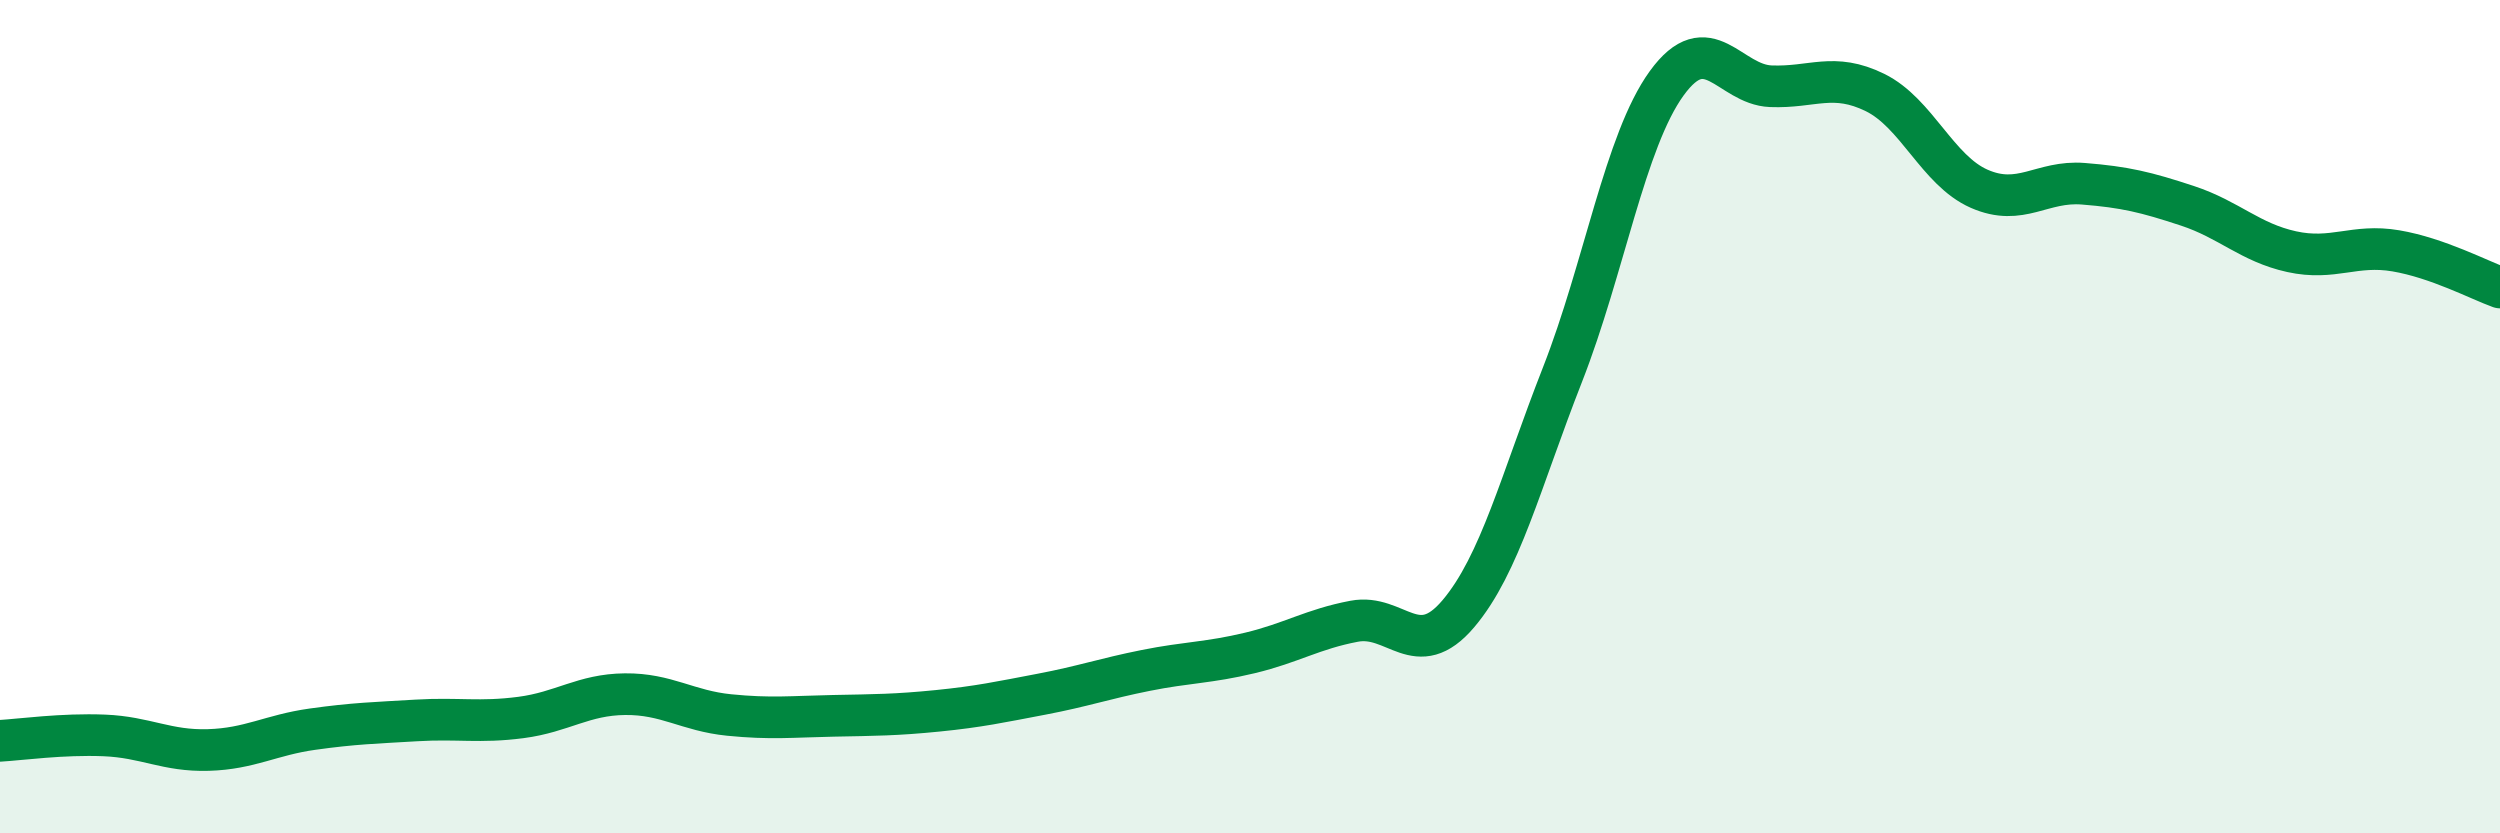
    <svg width="60" height="20" viewBox="0 0 60 20" xmlns="http://www.w3.org/2000/svg">
      <path
        d="M 0,17.78 C 0.5,17.75 1.5,17.61 2.5,17.65 C 3.5,17.69 4,18.03 5,18 C 6,17.97 6.5,17.64 7.5,17.5 C 8.5,17.36 9,17.35 10,17.29 C 11,17.23 11.5,17.35 12.5,17.22 C 13.5,17.09 14,16.67 15,16.66 C 16,16.65 16.5,17.06 17.5,17.16 C 18.5,17.26 19,17.2 20,17.18 C 21,17.16 21.5,17.16 22.5,17.06 C 23.5,16.96 24,16.85 25,16.66 C 26,16.47 26.5,16.29 27.5,16.09 C 28.5,15.89 29,15.91 30,15.67 C 31,15.43 31.5,15.1 32.5,14.91 C 33.5,14.72 34,15.91 35,14.73 C 36,13.55 36.5,11.54 37.5,8.99 C 38.5,6.44 39,3.38 40,2 C 41,0.62 41.5,2.03 42.5,2.07 C 43.5,2.11 44,1.73 45,2.22 C 46,2.71 46.5,4.09 47.5,4.53 C 48.5,4.97 49,4.33 50,4.41 C 51,4.49 51.5,4.61 52.5,4.94 C 53.5,5.27 54,5.82 55,6.04 C 56,6.26 56.5,5.85 57.5,6.02 C 58.5,6.19 59.5,6.72 60,6.9L60 20L0 20Z"
        fill="#008740"
        opacity="0.1"
        stroke-linecap="round"
        stroke-linejoin="round"
      />
      <path
        d="M 0,17.78 C 0.5,17.75 1.5,17.61 2.5,17.65 C 3.5,17.69 4,18.03 5,18 C 6,17.97 6.5,17.64 7.5,17.5 C 8.5,17.36 9,17.35 10,17.29 C 11,17.23 11.5,17.35 12.5,17.22 C 13.5,17.09 14,16.67 15,16.66 C 16,16.65 16.5,17.06 17.5,17.16 C 18.5,17.26 19,17.2 20,17.18 C 21,17.16 21.5,17.16 22.5,17.06 C 23.5,16.96 24,16.85 25,16.66 C 26,16.47 26.5,16.29 27.5,16.09 C 28.5,15.89 29,15.91 30,15.67 C 31,15.43 31.5,15.1 32.5,14.91 C 33.5,14.72 34,15.91 35,14.73 C 36,13.55 36.5,11.54 37.5,8.99 C 38.5,6.44 39,3.38 40,2 C 41,0.62 41.5,2.03 42.5,2.07 C 43.5,2.11 44,1.73 45,2.22 C 46,2.71 46.5,4.09 47.5,4.53 C 48.5,4.97 49,4.33 50,4.41 C 51,4.49 51.5,4.61 52.5,4.94 C 53.5,5.27 54,5.82 55,6.04 C 56,6.26 56.5,5.85 57.5,6.02 C 58.5,6.19 59.5,6.72 60,6.9"
        stroke="#008740"
        stroke-width="1"
        fill="none"
        stroke-linecap="round"
        stroke-linejoin="round"
      />
    </svg>
  